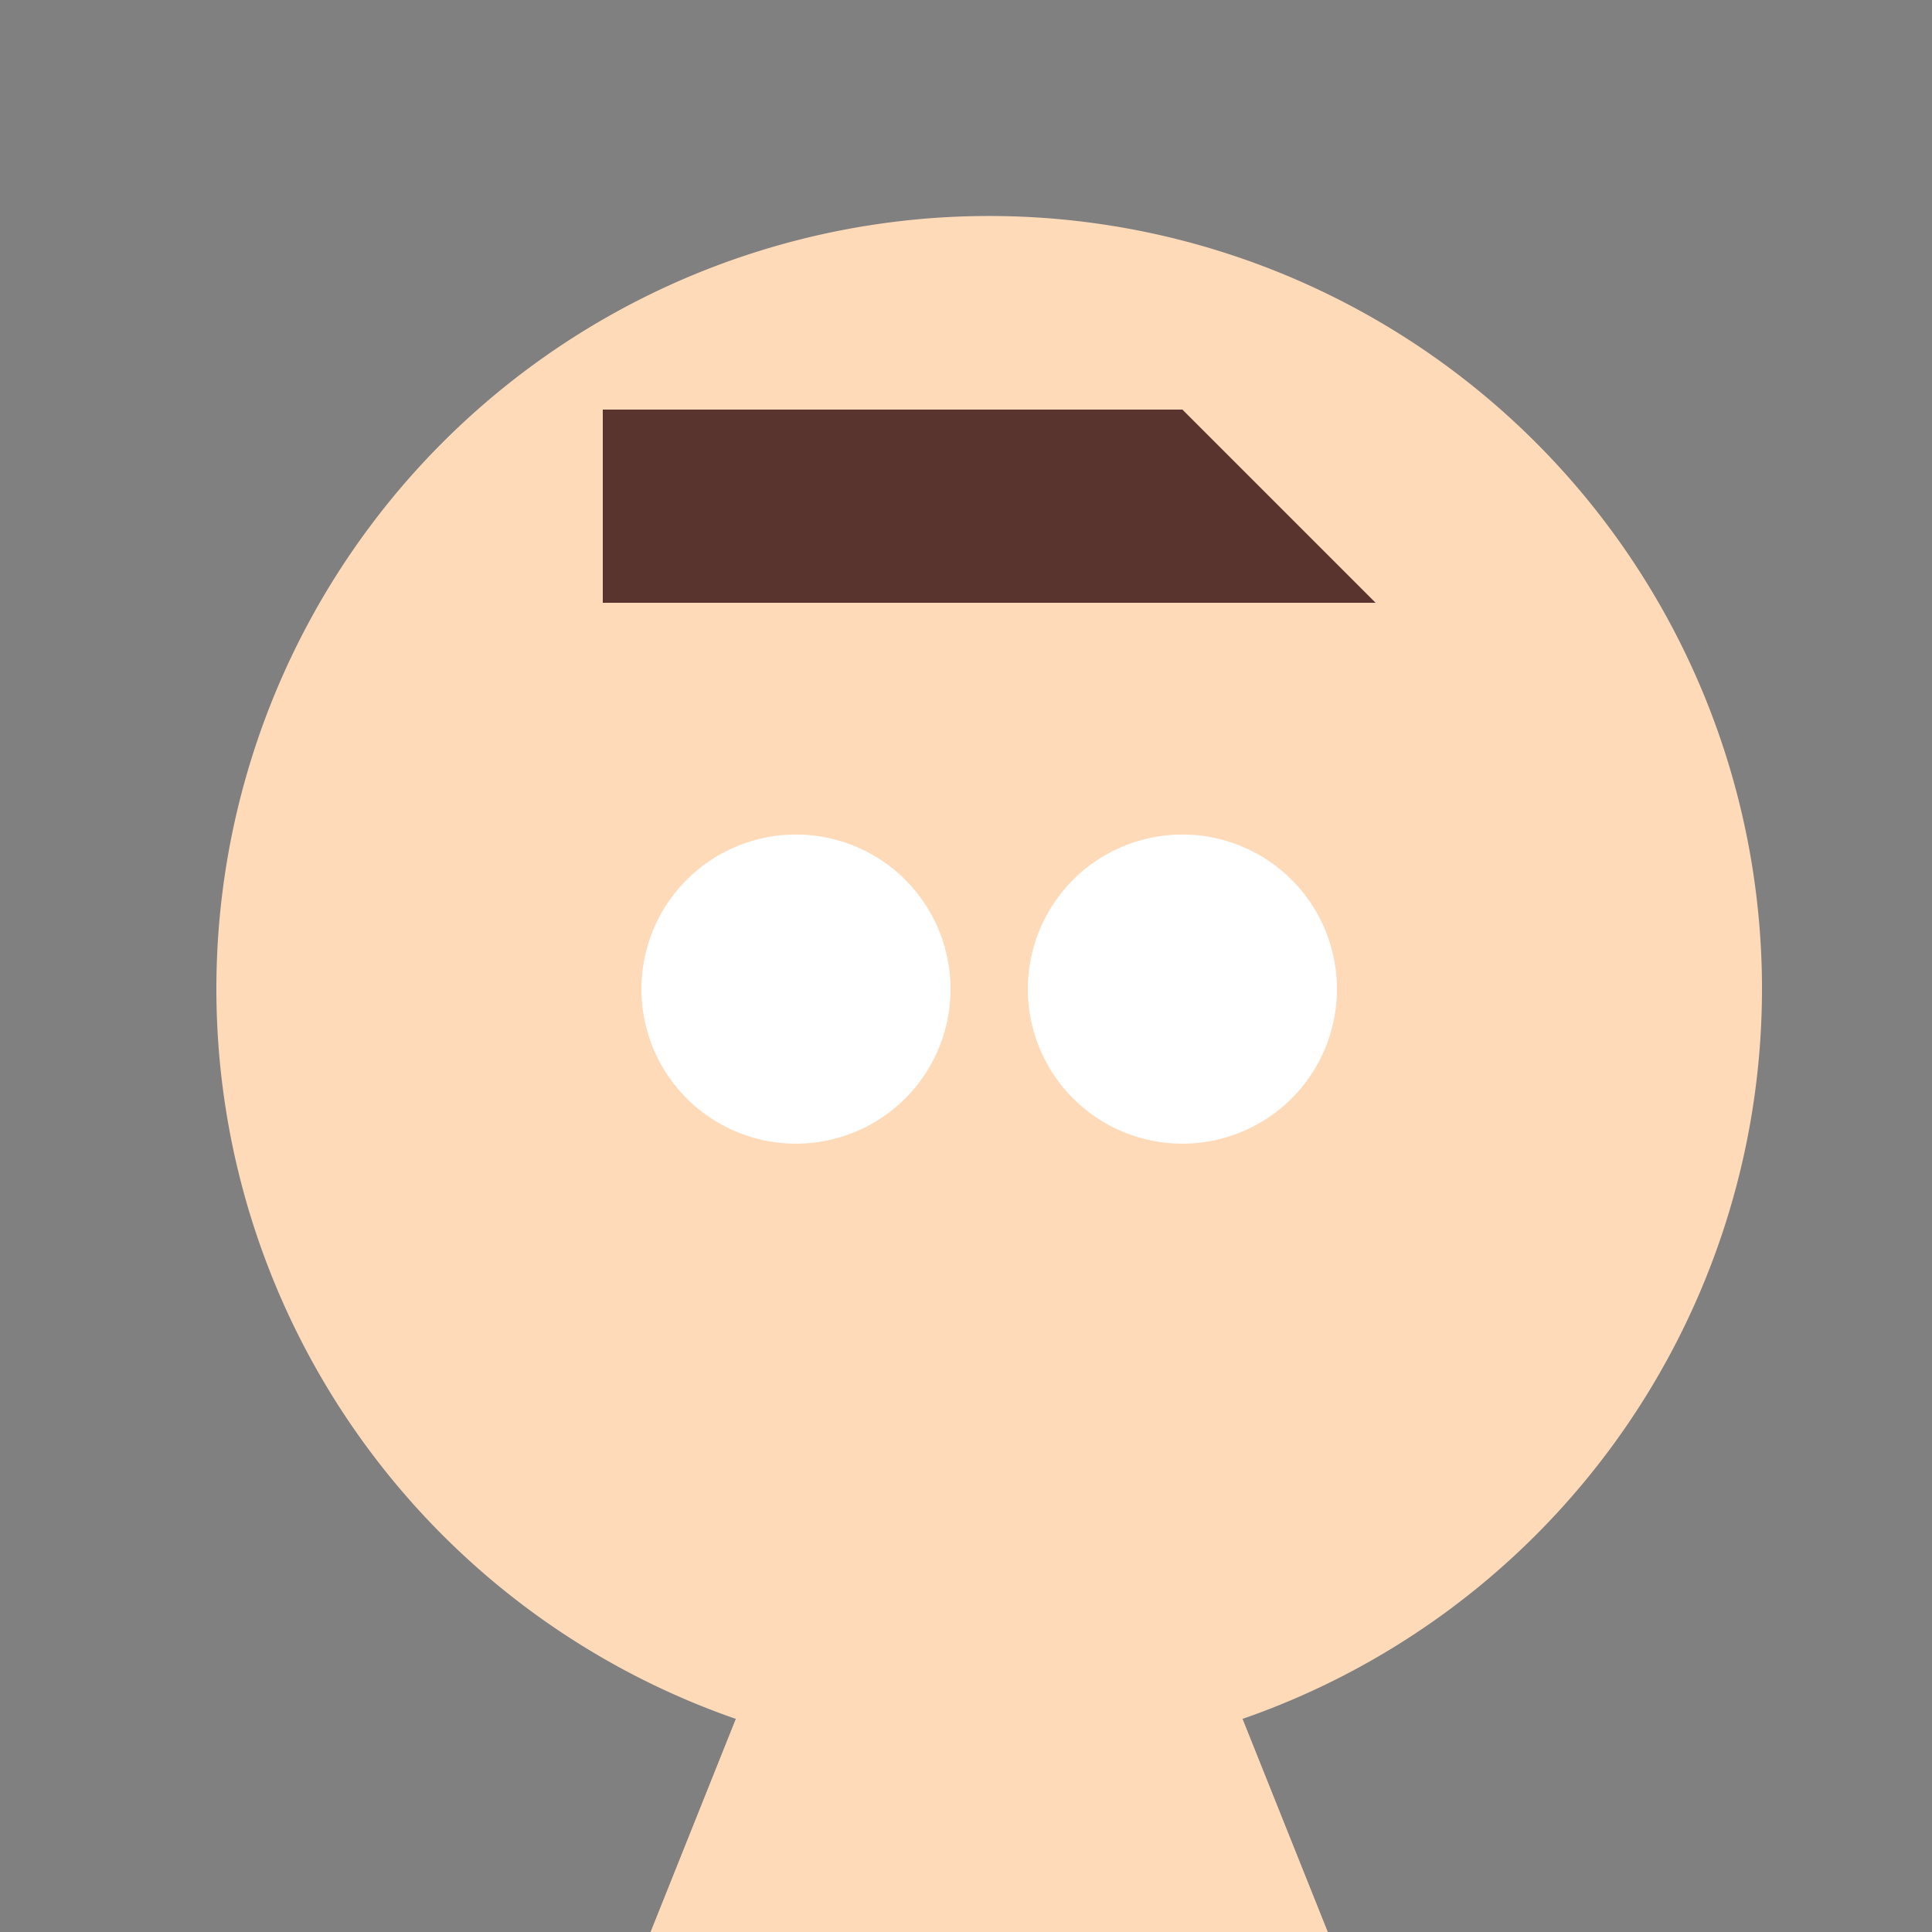 <!--

Generated by DrawGPT.
Free, open source, AI generated images in SVG, PNG, and HTML Canvas format.
https://drawgpt.ai

Created: 2023-11-14T08:48:03.140Z
Link: https://drawgpt.ai/prompt/121051/

-->
<svg xmlns="http://www.w3.org/2000/svg" xmlns:xlink="http://www.w3.org/1999/xlink" width="500" height="500"><rect width="100%" height="100%" fill="#808080" stroke="none"/><defs/><g><path fill="#FFDAB9" stroke="none" paint-order="stroke fill markers" d=" M 456 256 A 200 200 0 1 1 456 255.8"/><path fill="#FFDAB9" stroke="none" paint-order="stroke fill markers" d=" M 156 156 L 256 56 L 356 156 Z"/><path fill="#FFFFFF" stroke="none" paint-order="stroke fill markers" d=" M 246 256 A 40 40 0 1 1 246 255.96"/><path fill="#FFFFFF" stroke="none" paint-order="stroke fill markers" d=" M 346 256 A 40 40 0 1 1 346 255.96"/><path fill="#FFDAB9" stroke="none" paint-order="stroke fill markers" d=" M 256 286 L 236 336 L 276 336 Z"/><path fill="#FFDAB9" stroke="none" paint-order="stroke fill markers" d=" M 316 366 A 60 60 0 0 1 196 366"/><path fill="#59332E" stroke="none" paint-order="stroke fill markers" d=" M 156 156 L 156 106 L 306 106 L 356 156 Z"/><path fill="#FFDAB9" stroke="none" paint-order="stroke fill markers" d=" M 206 406 L 306 406 L 406 656 L 106 656 Z"/><path fill="#FFDAB9" stroke="none" paint-order="stroke fill markers" d=" M 206 406 L 206 656 L 106 656 Z"/><path fill="#FFDAB9" stroke="none" paint-order="stroke fill markers" d=" M 306 406 L 306 656 L 406 656 Z"/><path fill="none" stroke="none"/></g></svg>